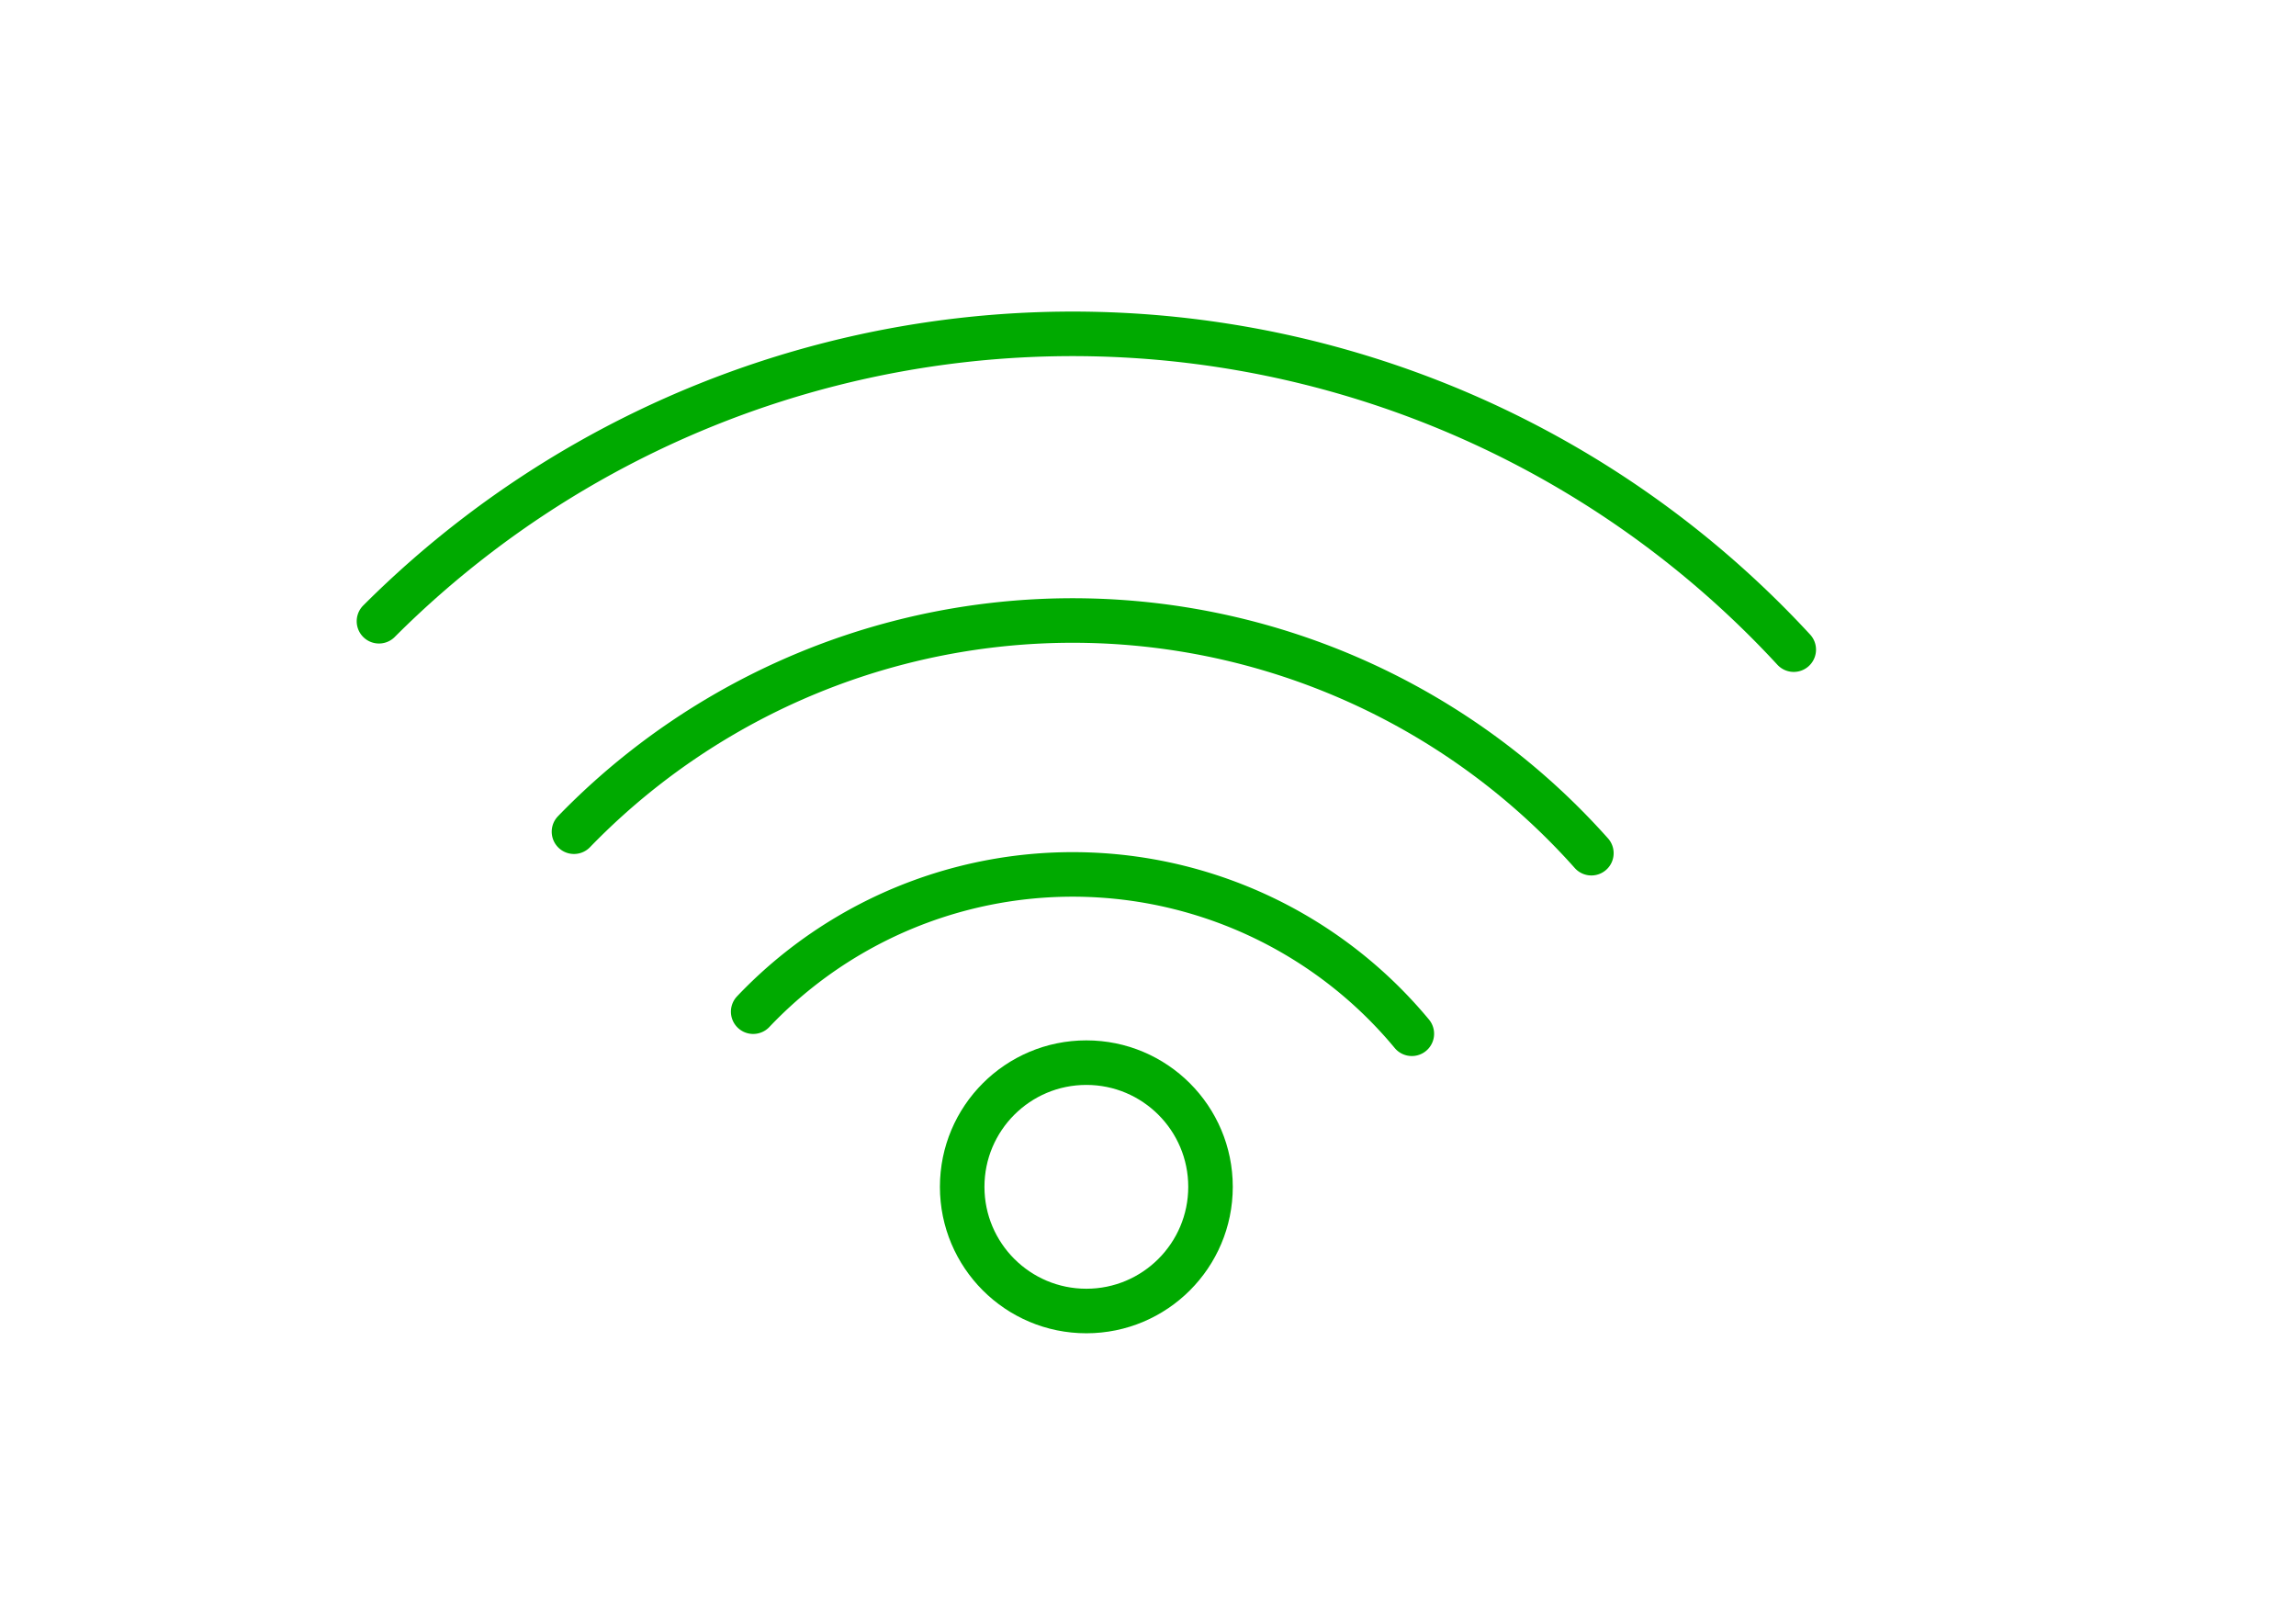<svg xmlns="http://www.w3.org/2000/svg" xmlns:xlink="http://www.w3.org/1999/xlink" width="141" height="99" viewBox="0 0 141 99">
  <defs>
    <clipPath id="clip-path">
      <rect id="Rectangle_2730" data-name="Rectangle 2730" width="141" height="99" transform="translate(1075 1293)" fill="#fff" stroke="#707070" stroke-width="1"/>
    </clipPath>
  </defs>
  <g id="icon4" transform="translate(-1075 -1293)" clip-path="url(#clip-path)">
    <g id="Group_8222" data-name="Group 8222" transform="translate(0 -2.942)">
      <circle id="Ellipse_1" data-name="Ellipse 1" cx="7.625" cy="7.625" r="7.625" transform="translate(1134.089 1361.192)" fill="none" stroke="#0a0" stroke-linecap="round" stroke-linejoin="round" stroke-width="2.735"/>
      <path id="Path_3581" data-name="Path 3581" d="M958.273,28.088a60.251,60.251,0,0,1,86.883,1.744" transform="translate(140 1306)" fill="none" stroke="#0a0" stroke-linecap="round" stroke-linejoin="round" stroke-width="2.735"/>
      <path id="Path_3582" data-name="Path 3582" d="M970.249,41.011a42.65,42.65,0,0,1,62.479,1.319" transform="translate(140 1306)" fill="none" stroke="#0a0" stroke-linecap="round" stroke-linejoin="round" stroke-width="2.735"/>
      <path id="Path_3583" data-name="Path 3583" d="M981.254,52.062a27.056,27.056,0,0,1,40.448,1.356" transform="translate(140 1306)" fill="none" stroke="#0a0" stroke-linecap="round" stroke-linejoin="round" stroke-width="2.735"/>
    </g>
  </g>
</svg>
